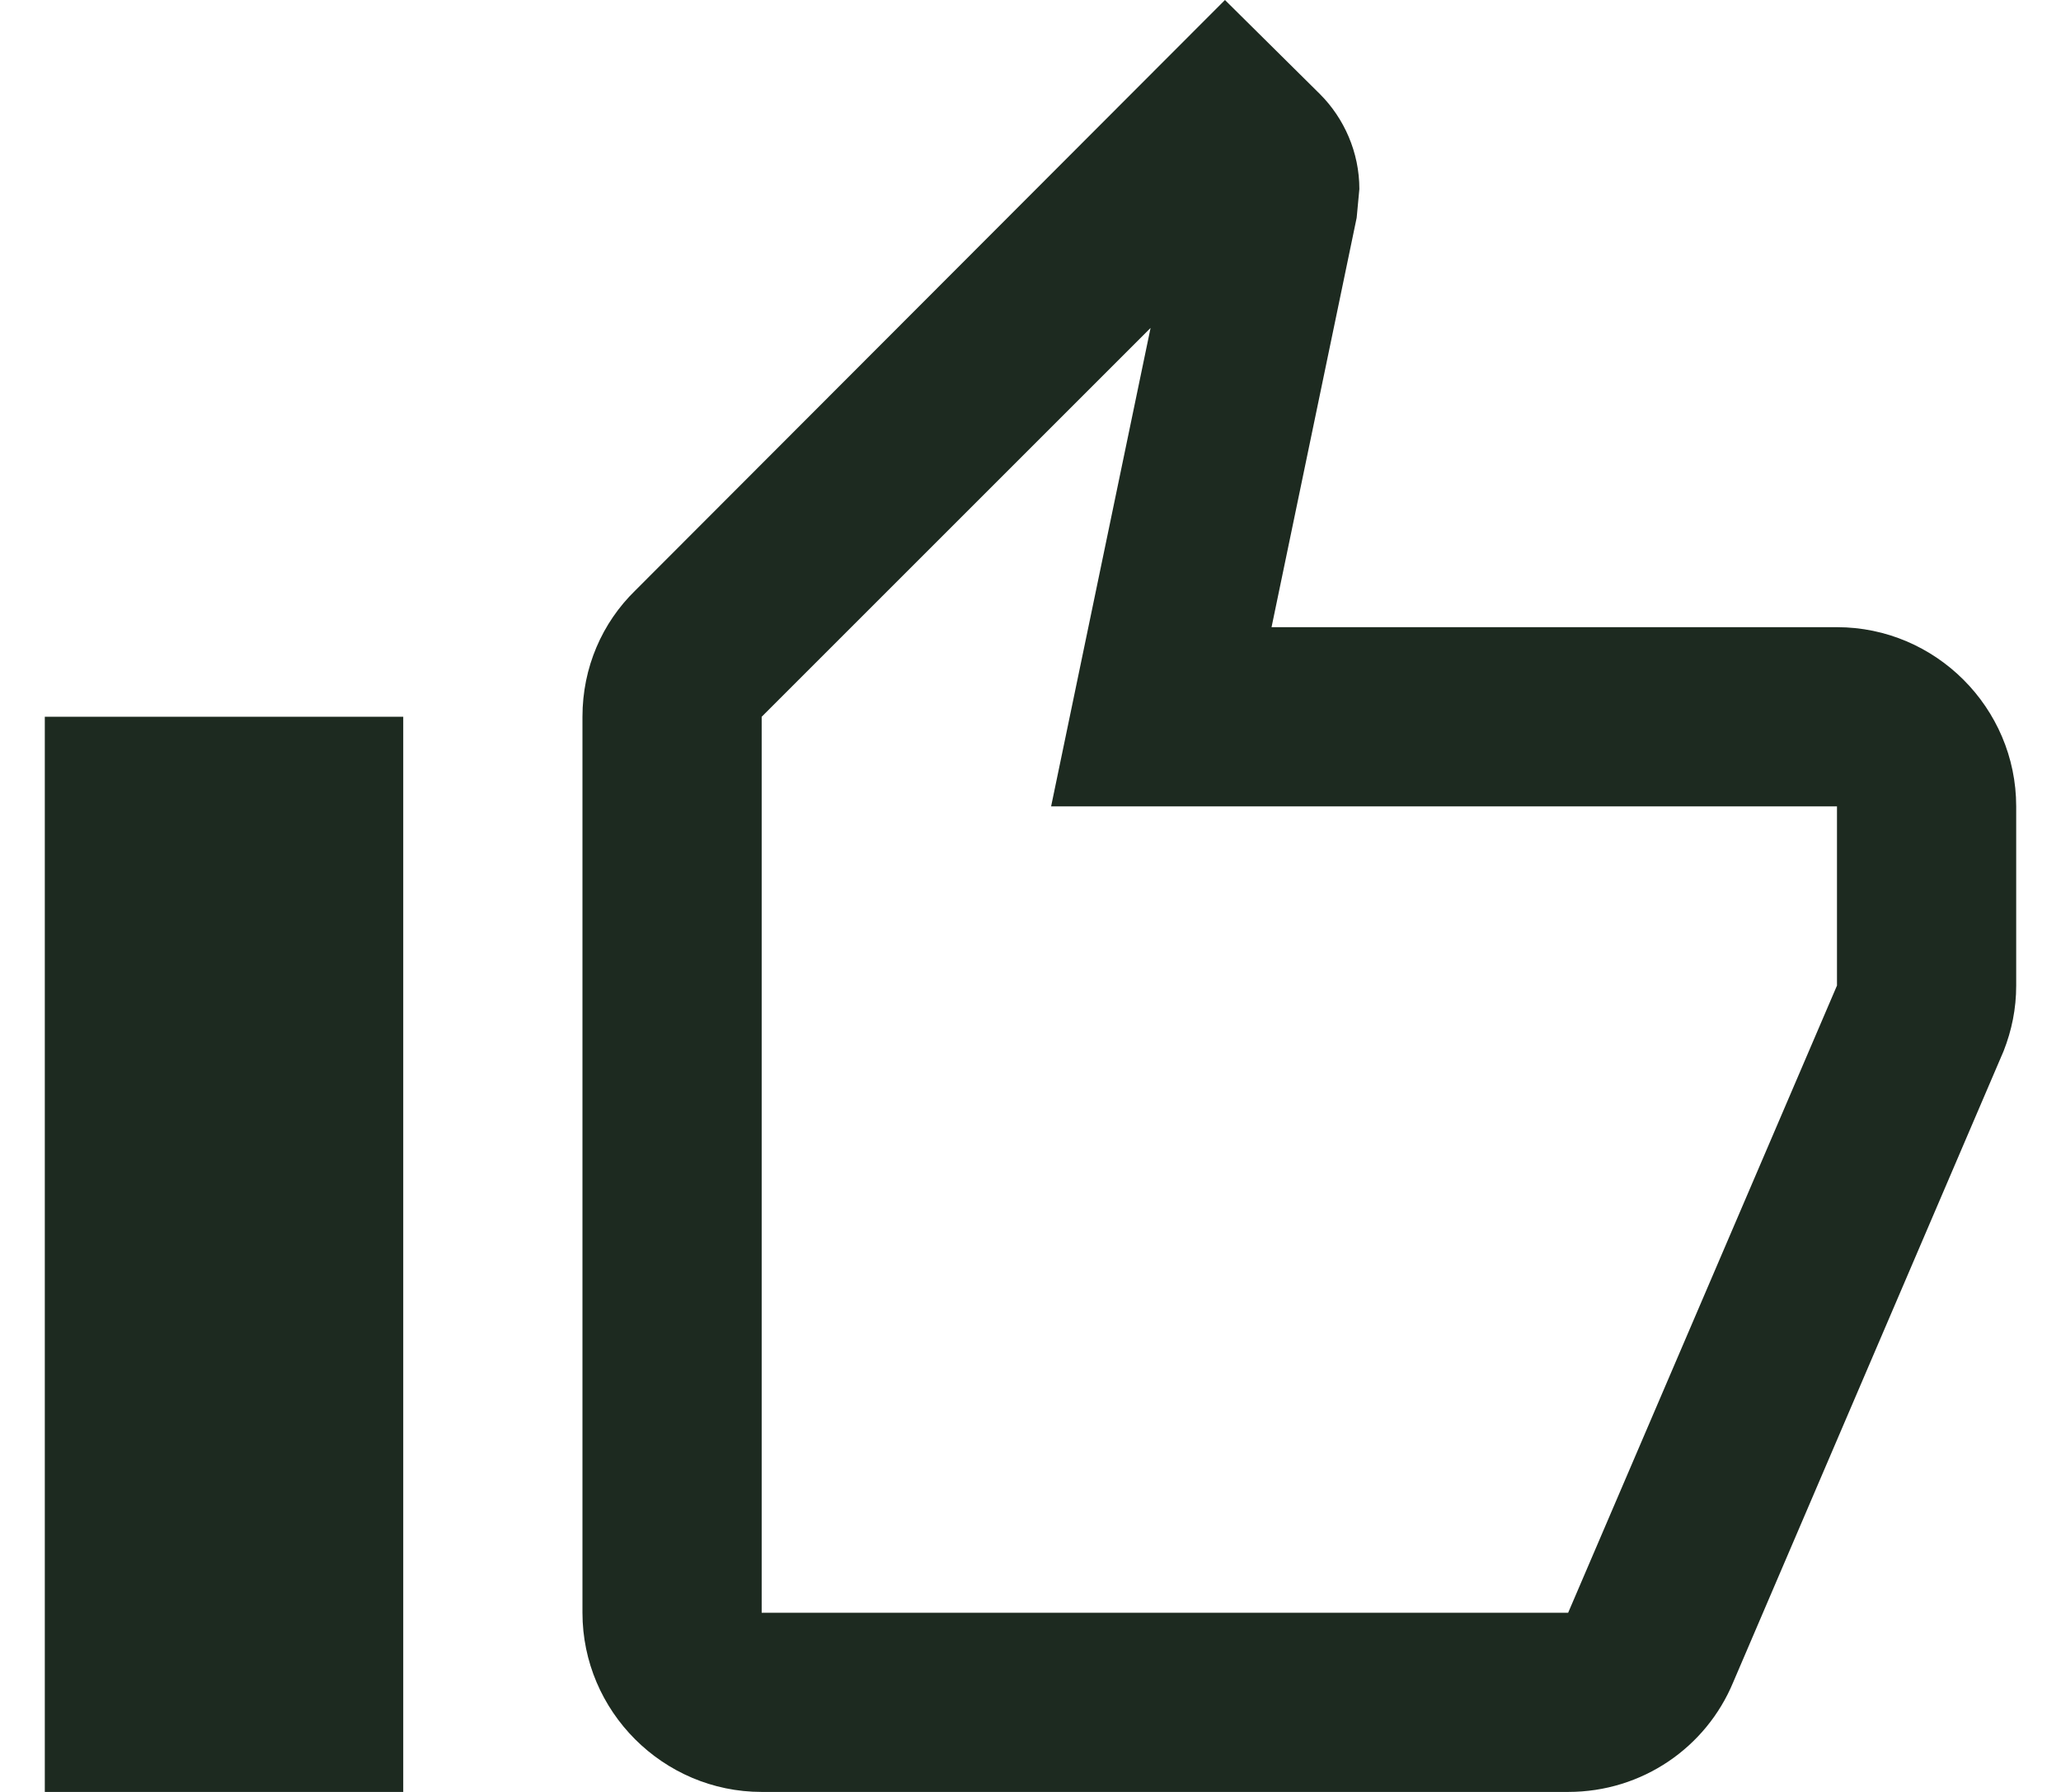 <?xml version="1.0" encoding="UTF-8"?> <svg xmlns="http://www.w3.org/2000/svg" width="23" height="20" viewBox="0 0 23 20" fill="none"><path d="M20.5 7H14.19L15.14 2.43L15.17 2.11C15.17 1.7 15 1.32 14.73 1.05L13.67 0L7.09 6.59C6.72 6.95 6.5 7.45 6.5 8V18C6.5 19.1 7.4 20 8.5 20H17.5C18.33 20 19.04 19.5 19.34 18.78L22.36 11.73C22.45 11.5 22.5 11.26 22.5 11V9C22.5 7.9 21.6 7 20.5 7ZM20.5 11L17.5 18H8.5V8L12.84 3.66L11.73 9H20.5V11ZM0.5 8H4.5V20H0.5V8Z" fill="#1D2A20"></path></svg> 